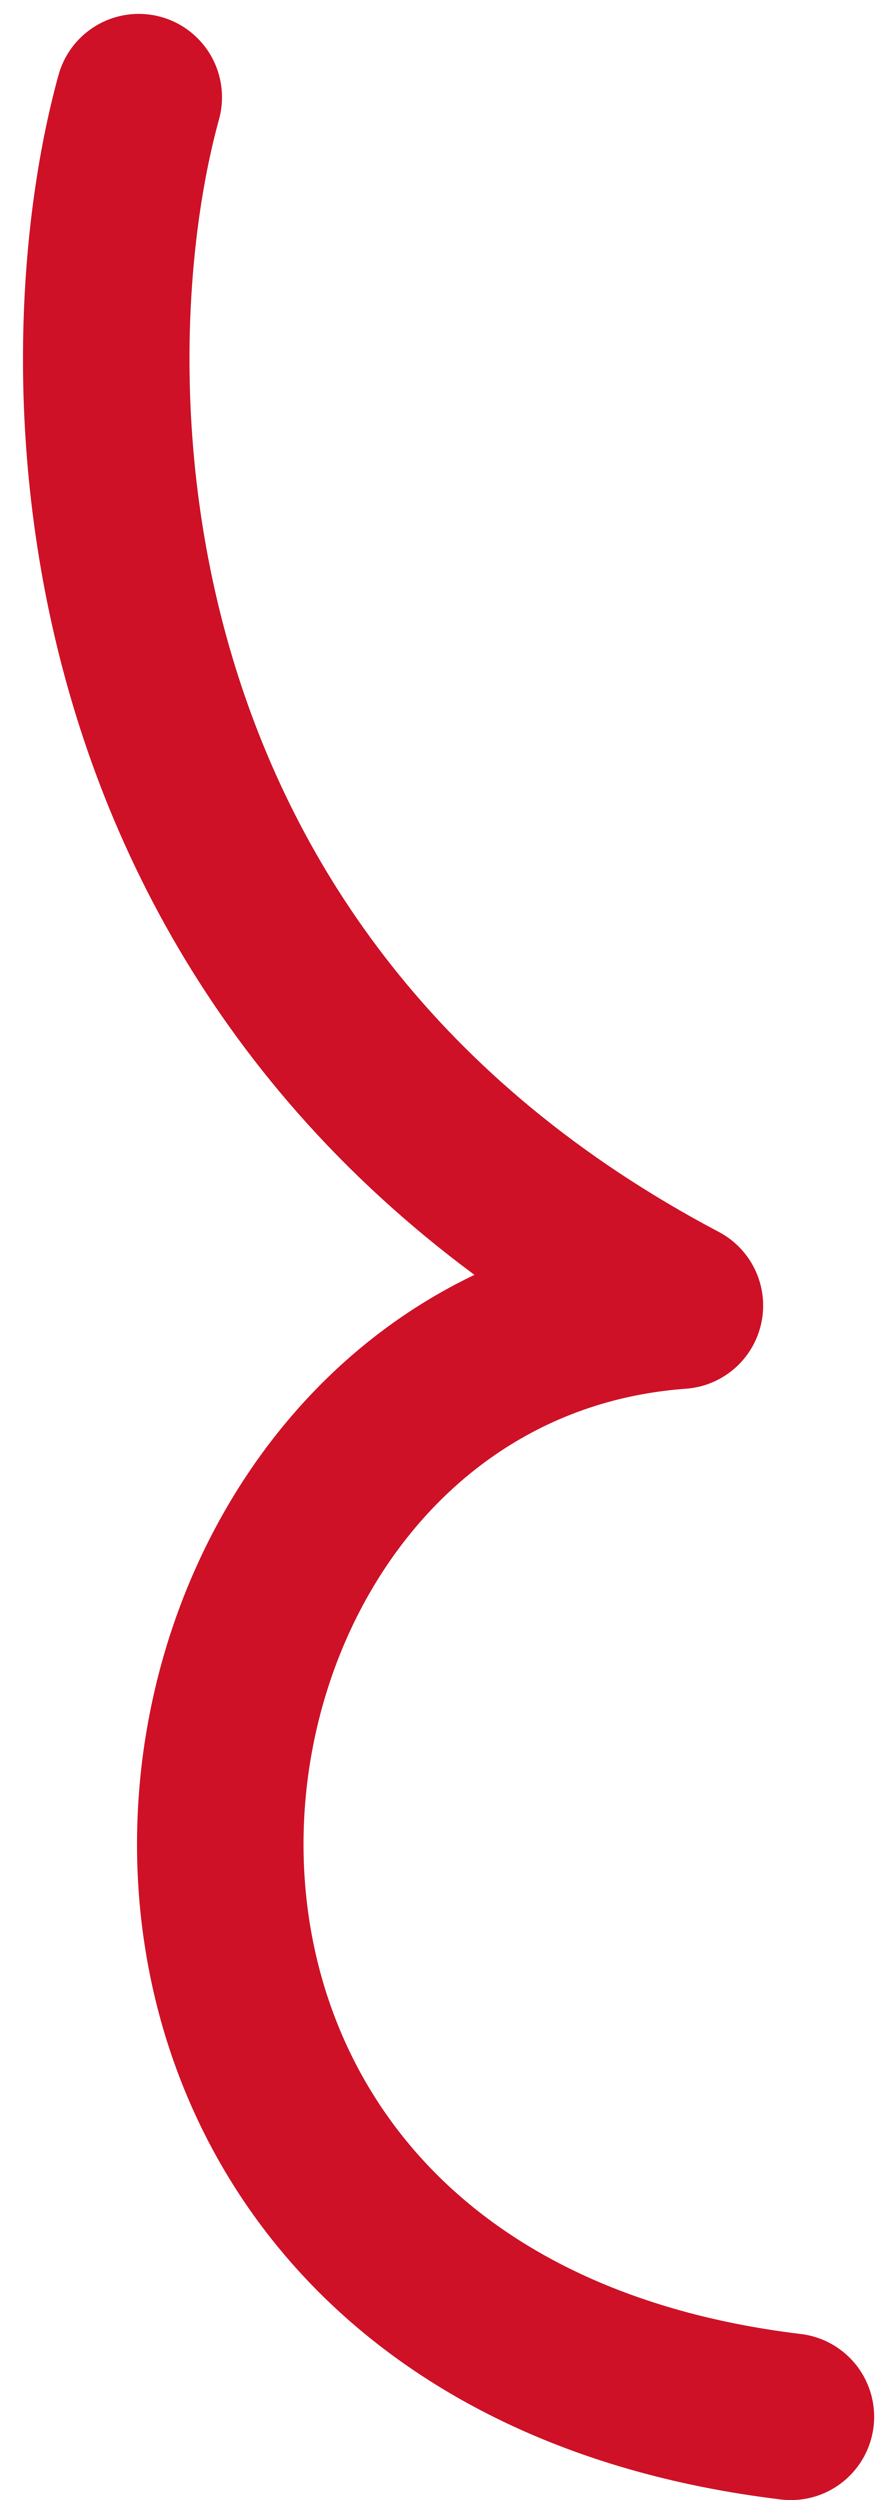 <?xml version="1.0" encoding="UTF-8"?> <svg xmlns="http://www.w3.org/2000/svg" width="32" height="90" viewBox="0 0 32 90" fill="none"> <path d="M28.501 87C-0.5 83.5 4.001 48.5 24.501 47C2.501 35.4 2.334 13.167 5 3.5" stroke="#CE1126" stroke-width="6" stroke-linecap="round" stroke-linejoin="round"></path> </svg> 